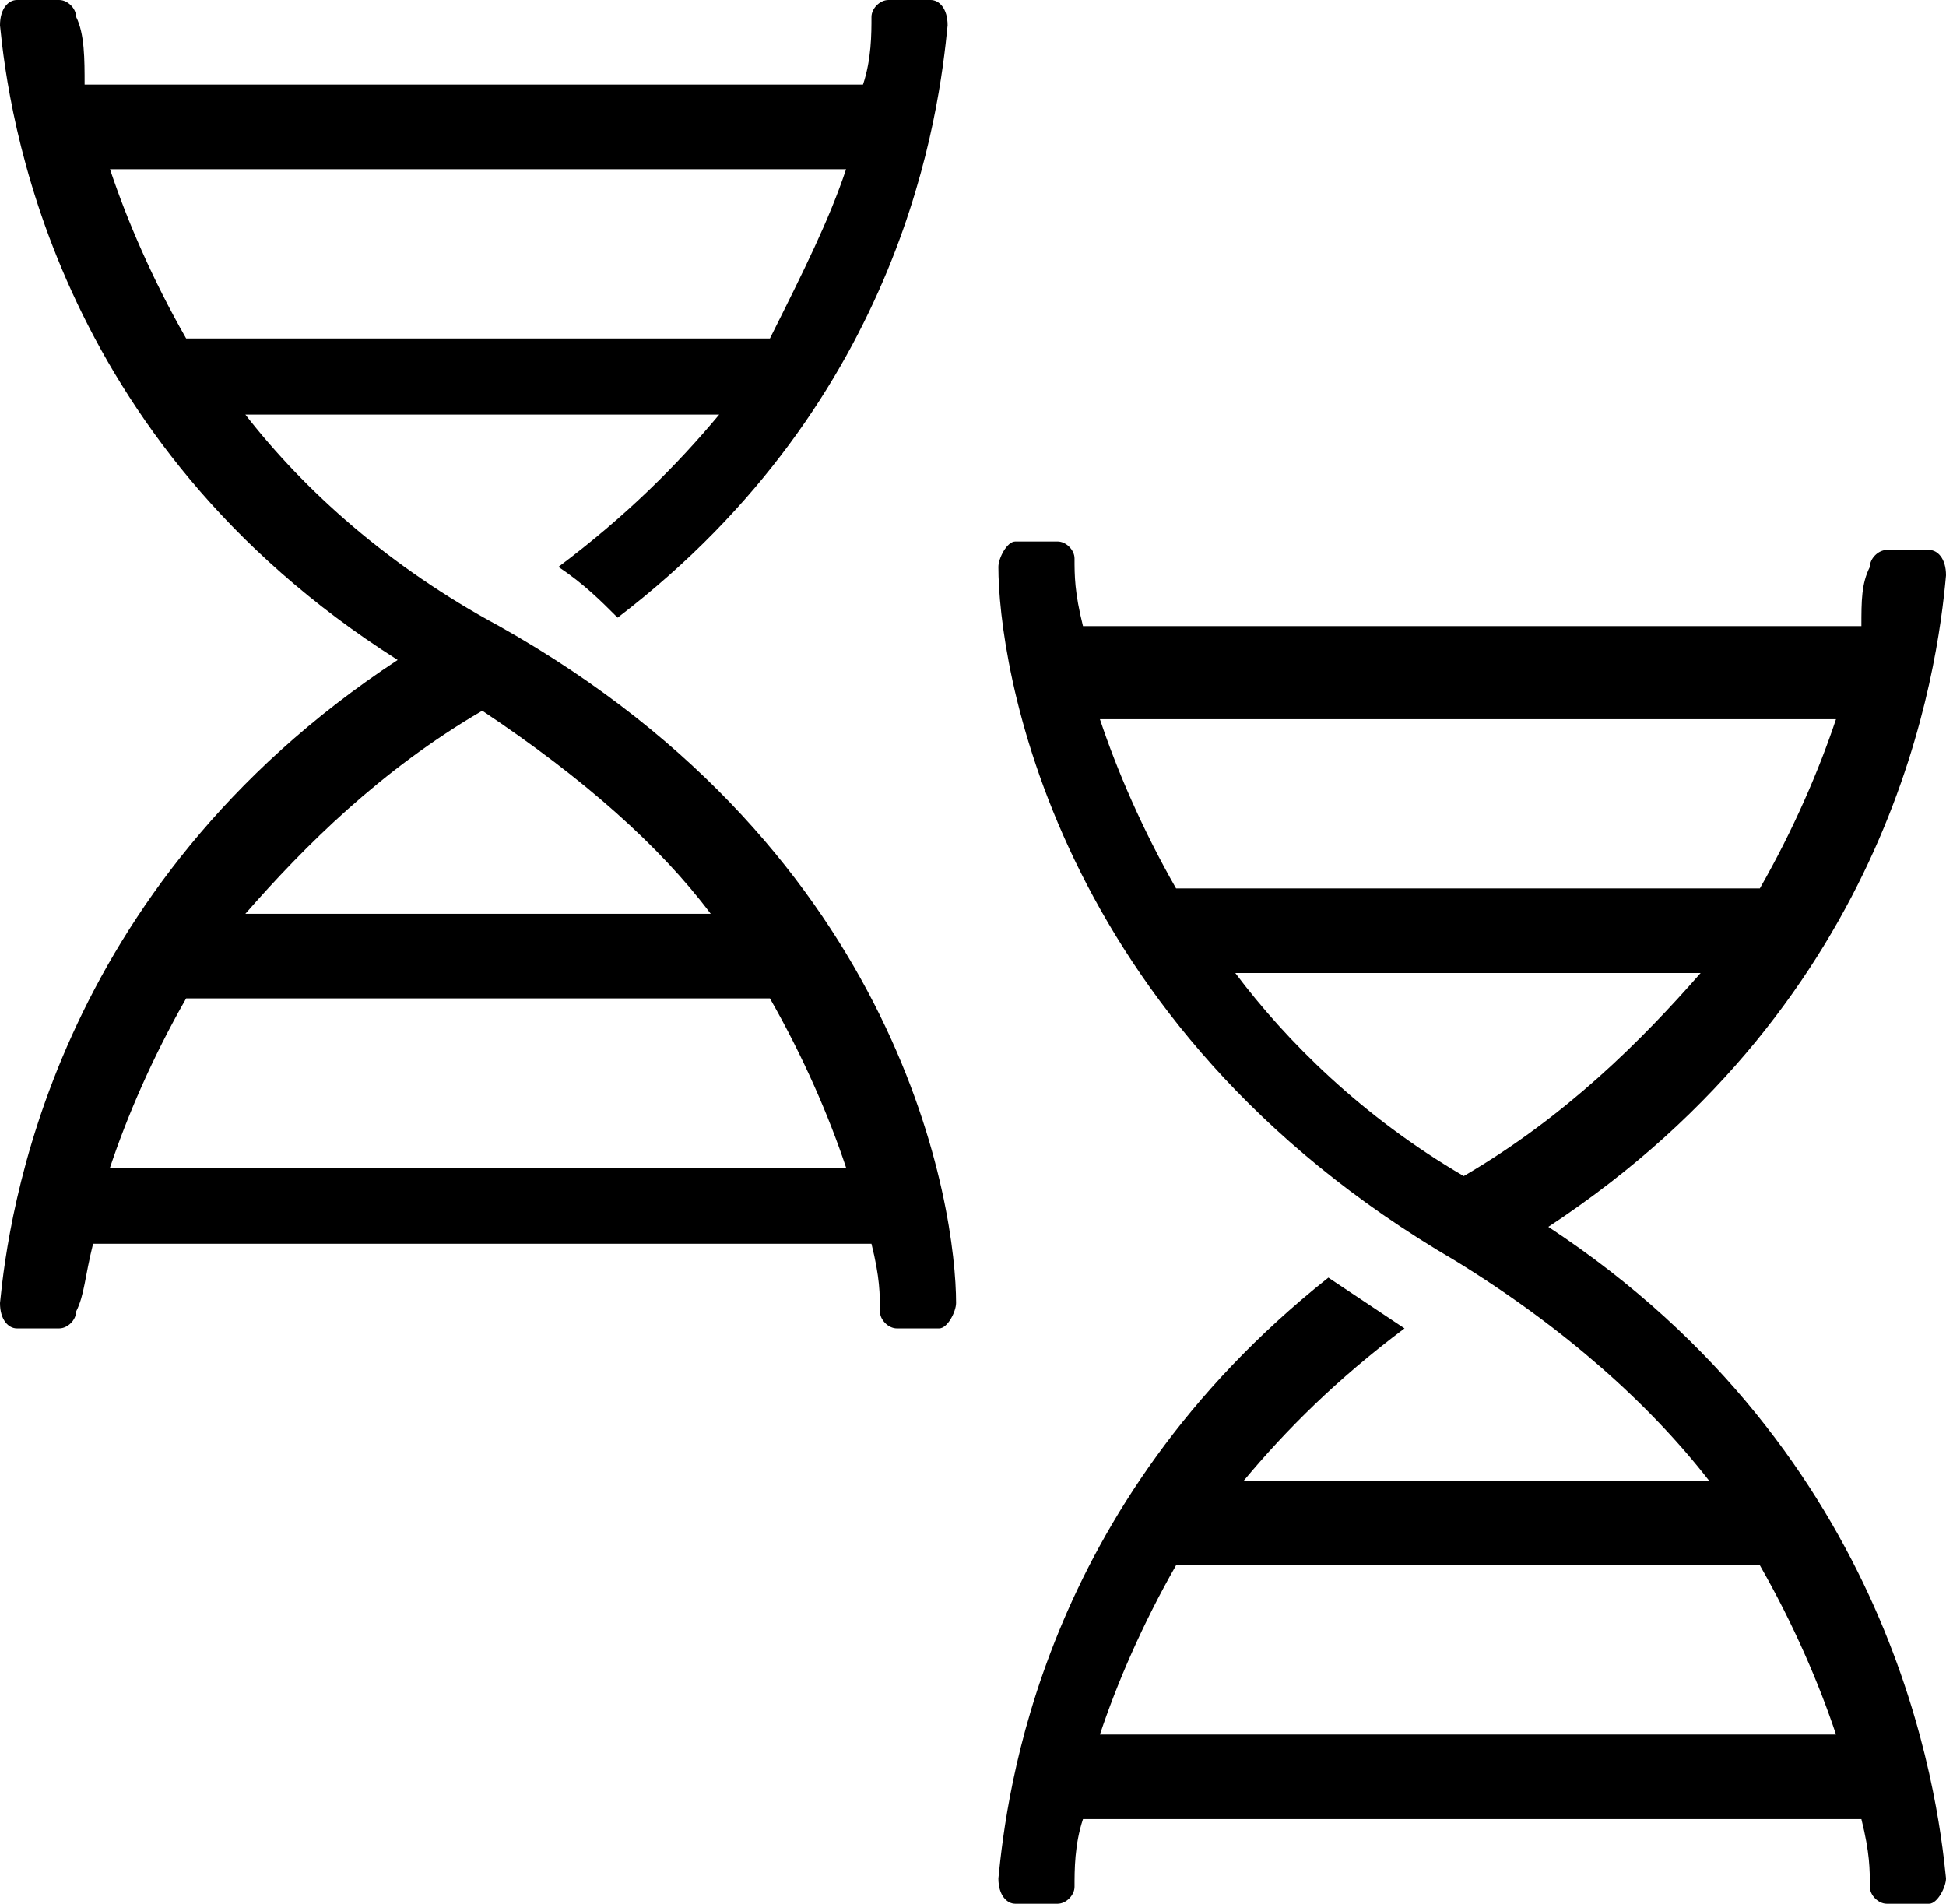<?xml version="1.0" encoding="utf-8"?>
<!-- Generator: Adobe Illustrator 22.0.0, SVG Export Plug-In . SVG Version: 6.00 Build 0)  -->
<svg version="1.1" id="Livello_1" xmlns="http://www.w3.org/2000/svg" xmlns:xlink="http://www.w3.org/1999/xlink" x="0px" y="0px"
	 viewBox="0 0 23 22.5" style="enable-background:new 0 0 23 22.5;" xml:space="preserve">
<style type="text/css">
	.st0{clip-path:url(#SVGID_2_);}
	.st1{clip-path:url(#SVGID_4_);}
	.st2{clip-path:url(#SVGID_6_);}
	.st3{clip-path:url(#SVGID_8_);}
	.st4{clip-path:url(#SVGID_10_);}
	.st5{clip-path:url(#SVGID_12_);}
	.st6{clip-path:url(#SVGID_14_);fill:#000000;}
</style>
<g>
	<g>
		<defs>
			<rect id="SVGID_1_" x="293.6" y="28.2" width="7.4" height="18"/>
		</defs>
		<clipPath id="SVGID_2_">
			<use xlink:href="#SVGID_1_"  style="overflow:visible;"/>
		</clipPath>
		<path class="st0" d="M298.2,34.3c-0.2-0.1-0.4-0.2-0.5-0.3v-0.1c0-0.2,0-0.5,0-0.9c0.5,0.4,0.9,0.9,1.1,1.4
			c0.1,0.2,0.1,0.4,0.1,0.7C298.7,34.7,298.5,34.5,298.2,34.3 M298.8,40.1c-0.3-0.2-0.7-0.3-1-0.4c0-0.2,0-0.4,0-0.6
			c0-0.2,0-0.4,0-0.7c0.3-0.1,0.6-0.2,0.9-0.3c0.1,0.4,0.1,0.8,0.1,1.2C298.8,39.6,298.8,39.9,298.8,40.1 M298,41.9
			c-0.1,0.1-0.1,0.1-0.2,0.2c0-0.2,0-0.4,0-0.7c0.1,0.1,0.3,0.1,0.4,0.2C298.1,41.8,298,41.9,298,41.9 M297.7,36
			c0.1,0.2,0.3,0.4,0.4,0.6c-0.1,0.1-0.2,0.1-0.4,0.2C297.7,36.5,297.7,36.3,297.7,36 M295.9,42.6c-0.5-0.1-0.6-0.4-0.7-0.6
			c-0.1-0.3,0-0.3,0-0.4c0.1-0.2,0.6-0.3,1-0.4c0,0.5,0,0.9,0,1.4C296.1,42.7,296,42.7,295.9,42.6 M295.8,36.6
			c-0.2-0.1-0.3-0.2-0.3-0.3c0,0-0.1-0.1,0-0.3c0.1-0.3,0.4-0.6,0.7-0.7c0,0.5,0,0.9,0,1.4C296,36.7,295.9,36.6,295.8,36.6
			 M300.4,39.3c0-0.7-0.2-1.5-0.4-2.3c0.6-1,0.8-2.3,0.2-3.4c-0.4-0.9-1.3-1.8-2.2-2.5c0.3-0.6,1-1.1,1.6-1.5l0.1-0.1
			c0.1,0,0.1-0.1,0.2-0.1c-0.4-0.4-0.8-0.8-1.2-1.1l0,0c-0.8,0.6-1.6,1.2-2.1,2.1c-0.7-0.3-1.5-0.7-2.4-1.2V31
			c0.7,0.4,1.3,0.7,1.9,0.9c-0.1,0.5-0.1,1.1-0.1,1.7c-0.1,0-0.2,0-0.4,0.1c-0.8,0.2-1.5,0.9-1.8,1.6c-0.2,0.6-0.2,1.2,0.1,1.7
			c0.2,0.4,0.5,0.7,1,0.9c0.4,0.2,0.8,0.4,1.2,0.4c0,0.2,0,0.5,0,0.7s0,0.4,0,0.5c-0.8,0.1-1.8,0.4-2.3,1.1c-0.4,0.5-0.5,1.2-0.2,2
			c0.3,0.8,1,1.4,1.8,1.6c0.2,0,0.4,0.1,0.7,0.1c0,0.4,0,0.7,0,1.1c0,0.5,0.4,0.8,0.8,0.8s0.8-0.4,0.8-0.8c0-0.5,0-0.9,0-1.4
			c0.5-0.2,1-0.5,1.3-0.9c0-0.1,0.1-0.1,0.1-0.2c0.1,0.2,0.2,0.5,0.2,0.8c0,0.4,0.4,0.8,0.9,0.7c0.4,0,0.7-0.4,0.7-0.9
			c-0.1-0.8-0.4-1.6-0.9-2.2C300.3,40.7,300.4,40,300.4,39.3"/>
	</g>
</g>
<g>
	<g>
		<defs>
			<rect id="SVGID_3_" x="259" y="17.6" width="15.4" height="30"/>
		</defs>
		<clipPath id="SVGID_4_">
			<use xlink:href="#SVGID_3_"  style="overflow:visible;"/>
		</clipPath>
		<path class="st1" d="M271.5,30.3l-2.1,1.1l1.3-3.9l2.3-2.7V27L271.5,30.3z M260.3,27.1v-2.2l2.3,2.6l1.4,3.8l-2.1-1.1L260.3,27.1z
			 M261.7,21l4.5,1.2v3l-3.1,1.5l-2.7-3.1L261.7,21z M265.1,19.1h3.2l2.4,1.2l-4,1.1l-4-1.1L265.1,19.1z M268.2,31.9h-3l-1.6-4.4
			l3.1-1.5l3,1.5L268.2,31.9z M272.9,23.6l-2.7,3.1l-3.1-1.5v-3l4.5-1.2L272.9,23.6z M273.8,23.3l-1.4-2.8c-0.2-0.4-0.5-0.6-0.8-0.8
			l-2.7-1.4c-0.3-0.1-0.5-0.2-0.8-0.2h-2.8c-0.3,0-0.6,0.1-0.8,0.2l-2.7,1.4c-0.4,0.2-0.6,0.5-0.8,0.8l-1.4,2.7
			c-0.1,0.3-0.2,0.5-0.2,0.8v2.8c0,0.3,0.1,0.6,0.2,0.8l1.4,2.7c0.2,0.4,0.5,0.6,0.8,0.8l2.7,1.4c0.3,0.1,0.5,0.2,0.8,0.2h2.8
			c0.3,0,0.6-0.1,0.8-0.2l2.7-1.4c0.4-0.2,0.6-0.5,0.8-0.8l1.4-2.7c0.1-0.2,0.2-0.4,0.2-0.7v-2.8C274,23.8,273.9,23.5,273.8,23.3"/>
	</g>
	<g>
		<defs>
			<rect id="SVGID_5_" x="259" y="17.6" width="15.4" height="30"/>
		</defs>
		<clipPath id="SVGID_6_">
			<use xlink:href="#SVGID_5_"  style="overflow:visible;"/>
		</clipPath>
		<path class="st2" d="M260,41.2L260,41.2L260,41.2L260,41.2z M268.4,45.4l1,1.3h-5.1L268.4,45.4z M262.4,45.2l-2.2-3.5h1.7
			L262.4,45.2z M261.9,40.8h-1.7l2.2-3.5L261.9,40.8z M268.4,37l-4.1-1.3h5.1L268.4,37z M269.3,37.5l1-1.3l2.4,4L269.3,37.5z
			 M269.3,45l3.5-2.6l-2.4,3.9L269.3,45z M267.5,44.8l-4,1.3l-0.5-4L267.5,44.8z M263,40.3l0.5-3.9l4,1.3L263,40.3z M268.1,38.4v5.7
			l-4.8-2.8L268.1,38.4z M272.6,41.2l-3.6,2.7v-5.4L272.6,41.2z M270.9,47.2l3.4-5.5c0.2-0.3,0.2-0.6,0-0.9l-3.4-5.5
			c-0.2-0.3-0.5-0.5-0.9-0.5h-6.7c-0.4,0-0.7,0.2-0.9,0.5l-3.4,5.5c-0.2,0.3-0.2,0.6,0,0.9l3.4,5.5c0.2,0.3,0.5,0.5,0.9,0.5h6.7
			C270.4,47.6,270.7,47.4,270.9,47.2"/>
	</g>
</g>
<g>
	<g>
		<defs>
			<rect id="SVGID_7_" x="230.1" y="-29.3" width="42.3" height="13.2"/>
		</defs>
		<clipPath id="SVGID_8_">
			<use xlink:href="#SVGID_7_"  style="overflow:visible;"/>
		</clipPath>
		<path class="st3" d="M253-16.2l0.9-2l-5.6-7.5c-0.4-0.6-1.4-0.6-1.8,0l-4.9,6.6l-3.3-4.4c-0.4-0.6-1.4-0.6-1.8,0l-5.5,7.3h-0.9
			 M242.1-16.2l5.3-7l5.3,7H242.1z M233.8-16.2l3.6-4.8l2.8,3.7l-0.8,1.1H233.8z"/>
	</g>
	<g>
		<defs>
			<rect id="SVGID_9_" x="230.1" y="-29.3" width="42.3" height="13.2"/>
		</defs>
		<clipPath id="SVGID_10_">
			<use xlink:href="#SVGID_9_"  style="overflow:visible;"/>
		</clipPath>
		<path class="st4" d="M272.4-16.1h-1.7l-9.5-12.6c-0.6-0.7-1.8-0.7-2.4,0l-6.5,8.7l-2.9,3.9 M253-16.1l7-9.3l7,9.3H253z"/>
	</g>
</g>
<g>
	<g>
		<defs>
			<rect id="SVGID_11_" x="181" y="23.5" width="18.8" height="9.4"/>
		</defs>
		<clipPath id="SVGID_12_">
			<use xlink:href="#SVGID_11_"  style="overflow:visible;"/>
		</clipPath>
		<path class="st5" d="M190.4,23.5L190.4,23.5c-5.2,0-9.4,4.2-9.4,9.4h1.2c0-4.5,3.6-8.2,8.1-8.2l0,0c4.5,0,8.2,3.6,8.2,8.2l1.2-0.1
			C199.7,27.7,195.6,23.5,190.4,23.5"/>
	</g>
</g>
<g>
	<defs>
		<rect id="SVGID_13_" width="23" height="22.5"/>
	</defs>
	<clipPath id="SVGID_14_">
		<use xlink:href="#SVGID_13_"  style="overflow:visible;"/>
	</clipPath>
	<path class="st6" d="M21.7,20.5c-0.2-0.6-0.5-1.3-0.9-2h-6.9c-0.4,0.7-0.7,1.4-0.9,2H21.7z M17.3,13.9c1.2-0.7,2.1-1.6,2.8-2.4
		h-5.5C15.2,12.3,16.1,13.2,17.3,13.9 M13,8.5c0.2,0.6,0.5,1.3,0.9,2h6.9c0.4-0.7,0.7-1.4,0.9-2H13z M23,22.2c0,0.1-0.1,0.3-0.2,0.3
		h-0.5c-0.1,0-0.2-0.1-0.2-0.2c0-0.2,0-0.4-0.1-0.8h-9.2c-0.1,0.3-0.1,0.6-0.1,0.8c0,0.1-0.1,0.2-0.2,0.2h-0.5
		c-0.1,0-0.2-0.1-0.2-0.3c0.1-1,0.5-4.4,3.9-7.1c0.3,0.2,0.6,0.4,0.9,0.6c-0.8,0.6-1.4,1.2-1.9,1.8h5.5c-0.7-0.9-1.7-1.8-3-2.6
		c-4.8-2.8-5.4-7.1-5.4-8.2c0-0.1,0.1-0.3,0.2-0.3h0.5c0.1,0,0.2,0.1,0.2,0.2c0,0.2,0,0.4,0.1,0.8h9.2C22,7.1,22,6.9,22.1,6.7
		c0-0.1,0.1-0.2,0.2-0.2l0.5,0c0.1,0,0.2,0.1,0.2,0.3c-0.1,1.1-0.6,5-4.7,7.7C22.4,17.2,22.9,21.2,23,22.2"/>
	<path class="st6" d="M1.3,2c0.2,0.6,0.5,1.3,0.9,2h6.9C9.5,3.2,9.8,2.6,10,2H1.3z M5.7,8.4C4.5,9.1,3.6,10,2.9,10.8h5.5
		C7.8,10,6.9,9.2,5.7,8.4 M10,13.8c-0.2-0.6-0.5-1.3-0.9-2H2.2c-0.4,0.7-0.7,1.4-0.9,2H10z M0,0.3C0,0.1,0.1,0,0.2,0h0.5
		c0.1,0,0.2,0.1,0.2,0.2C1,0.4,1,0.7,1,1h9.2c0.1-0.3,0.1-0.6,0.1-0.8c0-0.1,0.1-0.2,0.2-0.2h0.5c0.1,0,0.2,0.1,0.2,0.3
		c-0.1,1-0.5,4.4-3.9,7C7.1,7.1,6.9,6.9,6.6,6.7c0.8-0.6,1.4-1.2,1.9-1.8H2.9c0.7,0.9,1.7,1.8,3,2.5c4.8,2.7,5.4,6.9,5.4,8
		c0,0.1-0.1,0.3-0.2,0.3h-0.5c-0.1,0-0.2-0.1-0.2-0.2c0-0.2,0-0.4-0.1-0.8H1.1C1,15.1,1,15.3,0.9,15.5c0,0.1-0.1,0.2-0.2,0.2l-0.5,0
		c-0.1,0-0.2-0.1-0.2-0.3c0.1-1,0.6-4.9,4.7-7.6C0.6,5.2,0.1,1.3,0,0.3"/>
</g>
</svg>

